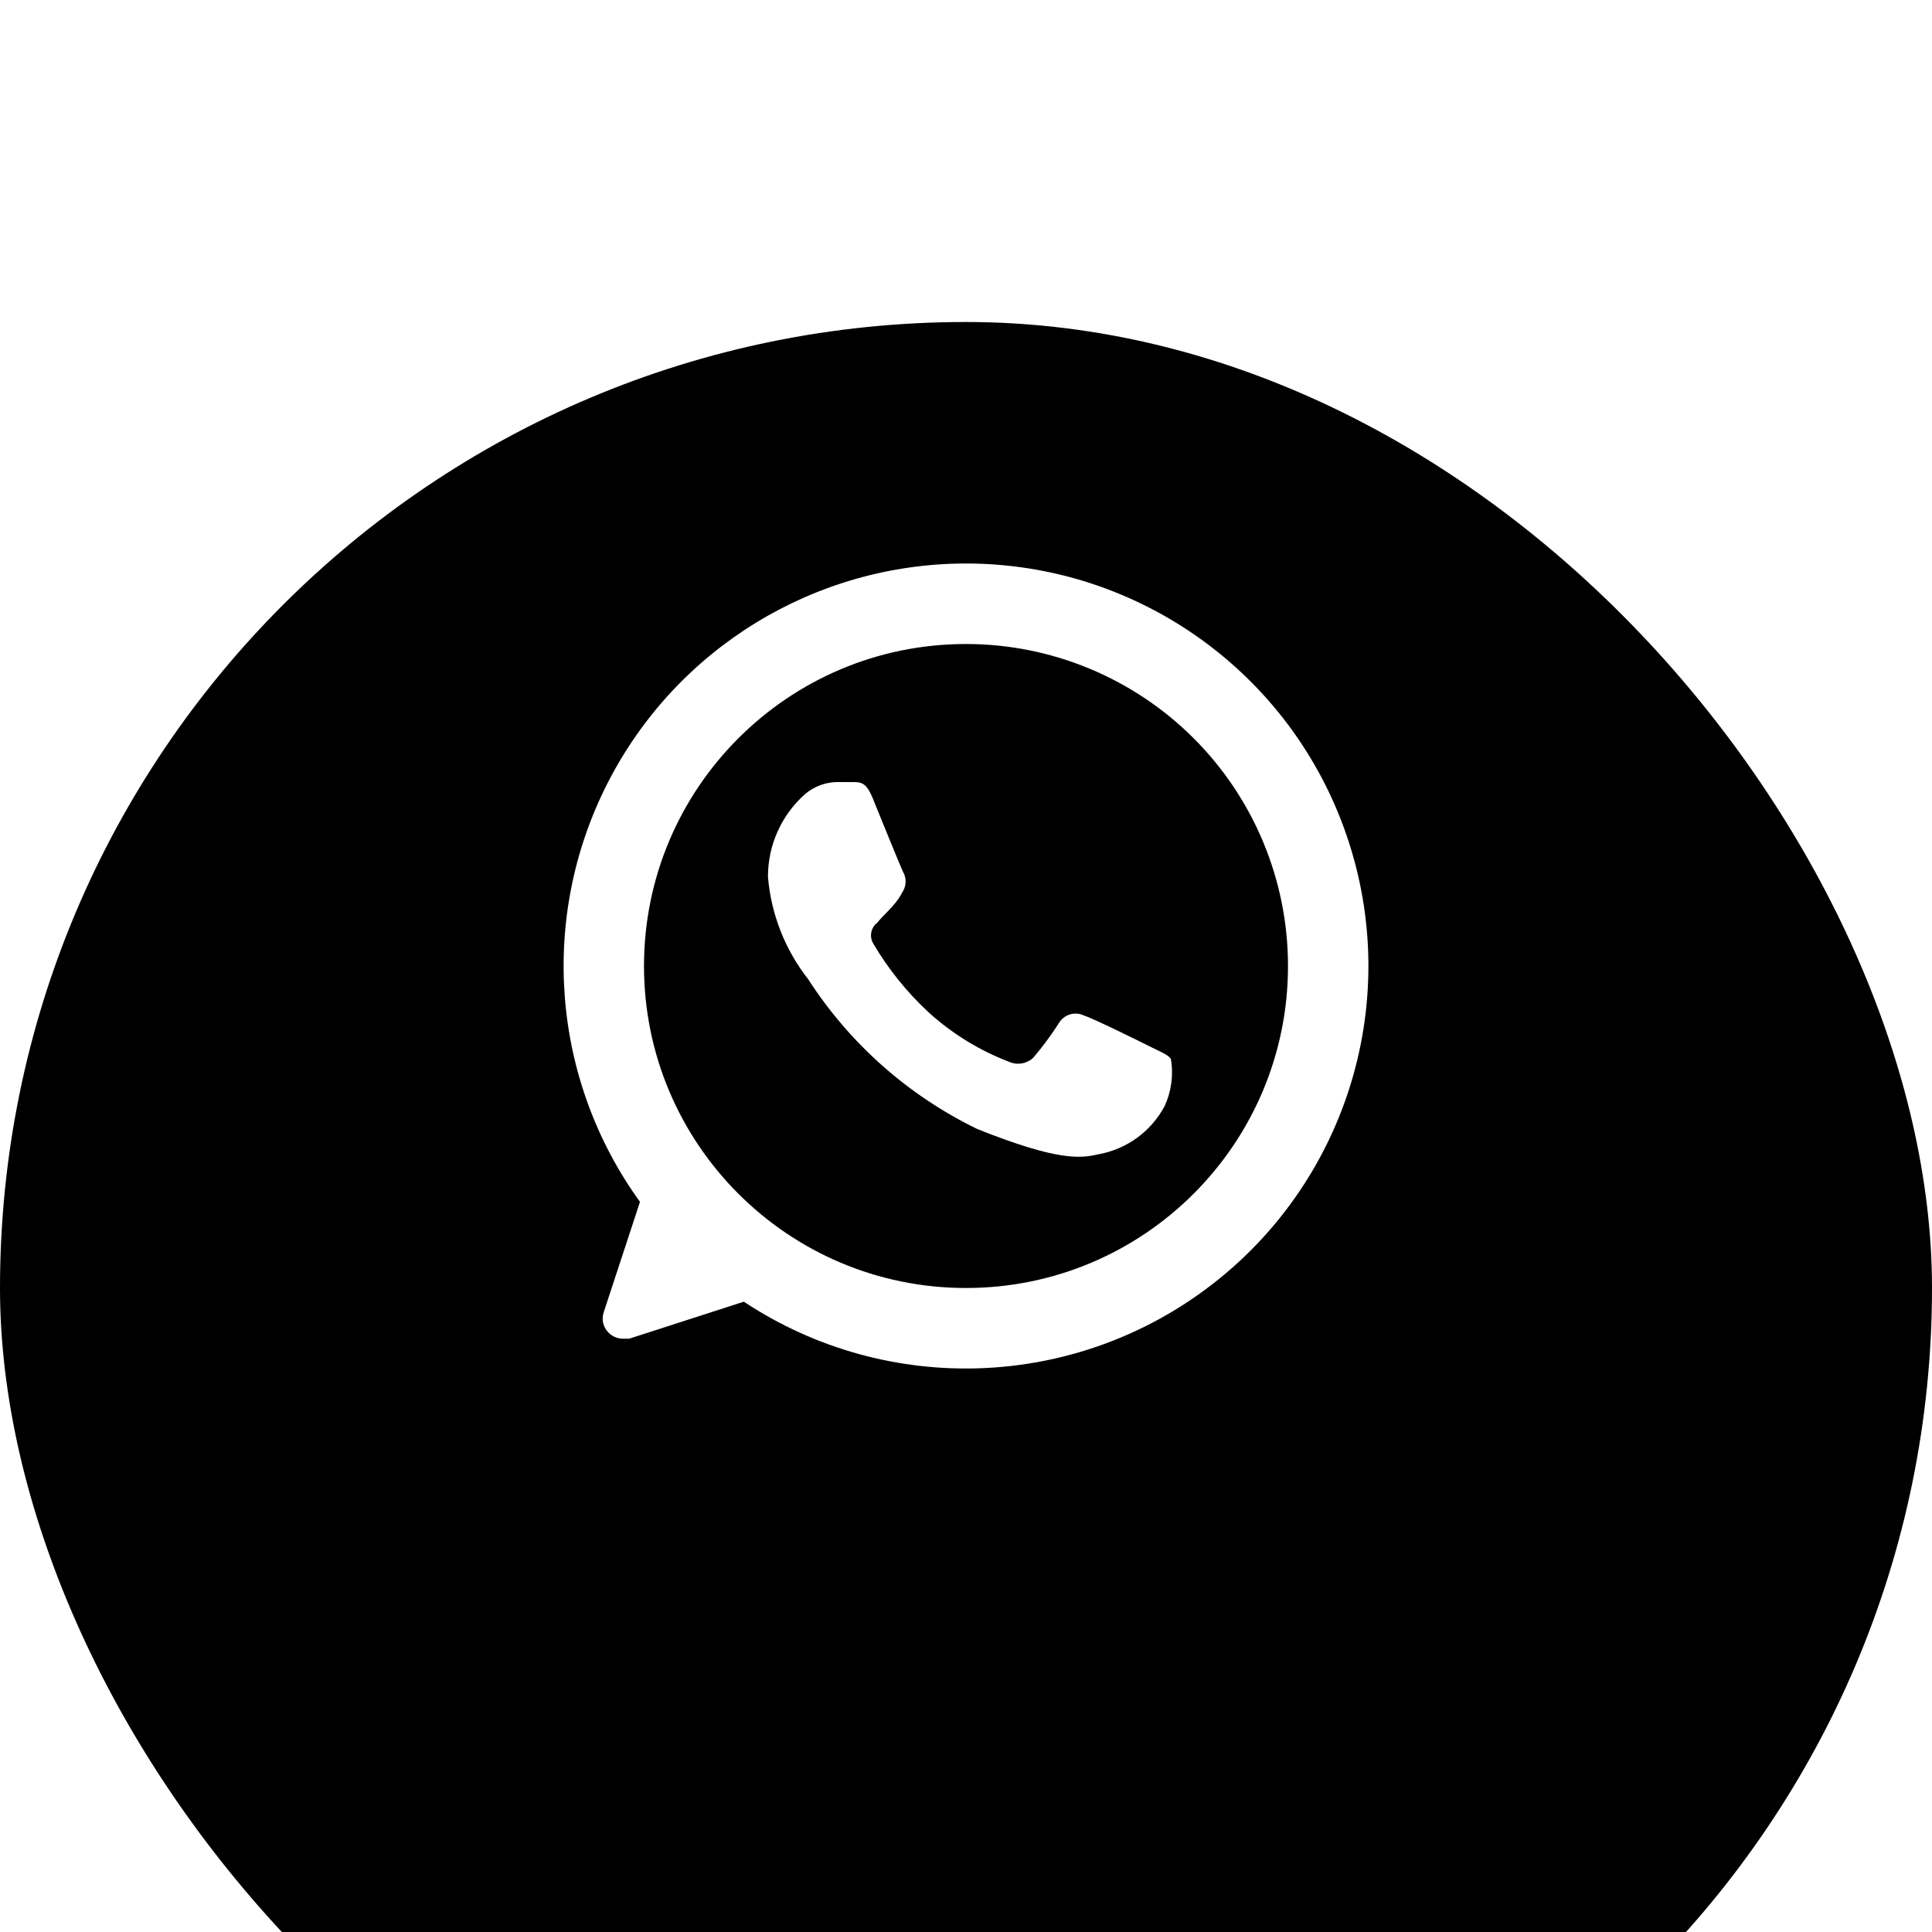 <svg width="48" height="48" viewBox="0 0 48 48" fill="none" xmlns="http://www.w3.org/2000/svg">
    <g filter="url(#filter0_d)">
        <rect x="0" width="48" height="48" rx="24" fill="#000"/>
    </g>
    <path fill-rule="evenodd" clip-rule="evenodd"
          d="M 24 14 C 20.244 14.001 16.805 16.107 15.097 19.452 C 13.389 22.797 13.699 26.817 15.9 29.86 L 15 32.6 C 14.938 32.779 14.985 32.977 15.12 33.11 C 15.215 33.206 15.345 33.26 15.48 33.26 H 15.63 L 18.48 32.34 C 22.048 34.701 26.722 34.53 30.109 31.915 C 33.495 29.301 34.843 24.822 33.462 20.773 C 32.082 16.723 28.278 14.001 24 14 Z M 32 24 C 32 28.418 28.418 32 24 32 C 19.582 32 16 28.418 16 24 C 16 19.582 19.582 16 24 16 C 26.122 16 28.156 16.843 29.657 18.343 C 31.157 19.843 32 21.878 32 24 Z M 27.28 28.68 C 27.983 28.557 28.591 28.119 28.93 27.49 C 29.102 27.122 29.158 26.71 29.09 26.31 C 29.041 26.229 28.915 26.168 28.742 26.084 C 28.7 26.064 28.656 26.043 28.61 26.02 C 28.37 25.9 27.16 25.3 26.93 25.23 C 26.713 25.125 26.452 25.198 26.32 25.4 C 26.124 25.708 25.907 26.002 25.67 26.28 C 25.508 26.431 25.272 26.47 25.07 26.38 C 24.332 26.098 23.654 25.681 23.07 25.15 C 22.533 24.653 22.072 24.08 21.7 23.45 C 21.591 23.274 21.634 23.044 21.8 22.92 C 21.866 22.837 21.936 22.766 22.006 22.695 C 22.061 22.639 22.116 22.582 22.17 22.52 C 22.278 22.403 22.369 22.272 22.44 22.13 C 22.52 21.987 22.52 21.813 22.44 21.67 C 22.38 21.55 21.86 20.27 21.69 19.85 C 21.52 19.43 21.4 19.43 21.15 19.43 H 20.87 C 20.552 19.417 20.242 19.524 20 19.73 C 19.412 20.253 19.076 21.003 19.08 21.79 C 19.159 22.716 19.506 23.599 20.08 24.33 C 21.113 25.931 22.566 27.218 24.28 28.05 C 26.28 28.85 26.84 28.78 27.28 28.68 Z"
          fill="white"/>
    <defs>
        <filter id="filter0_d" x="0" y="0" width="48" height="48" filterUnits="userSpaceOnUse"
                color-interpolation-filters="sRGB">
            <feFlood flood-opacity="0" result="BackgroundImageFix"/>
            <feColorMatrix in="SourceAlpha" type="matrix" values="0 0 0 0 0 0 0 0 0 0 0 0 0 0 0 0 0 0 127 0"/>
            <feOffset dy="8"/>
            <feGaussianBlur stdDeviation="4"/>
            <feColorMatrix type="matrix" values="0 0 0 0 0.275 0 0 0 0 0.761 0 0 0 0 0.329 0 0 0 0.06 0"/>
            <feBlend mode="normal" in2="BackgroundImageFix" result="effect1_dropShadow"/>
            <feBlend mode="normal" in="SourceGraphic" in2="effect1_dropShadow" result="shape"/>
        </filter>
    </defs>
</svg>
